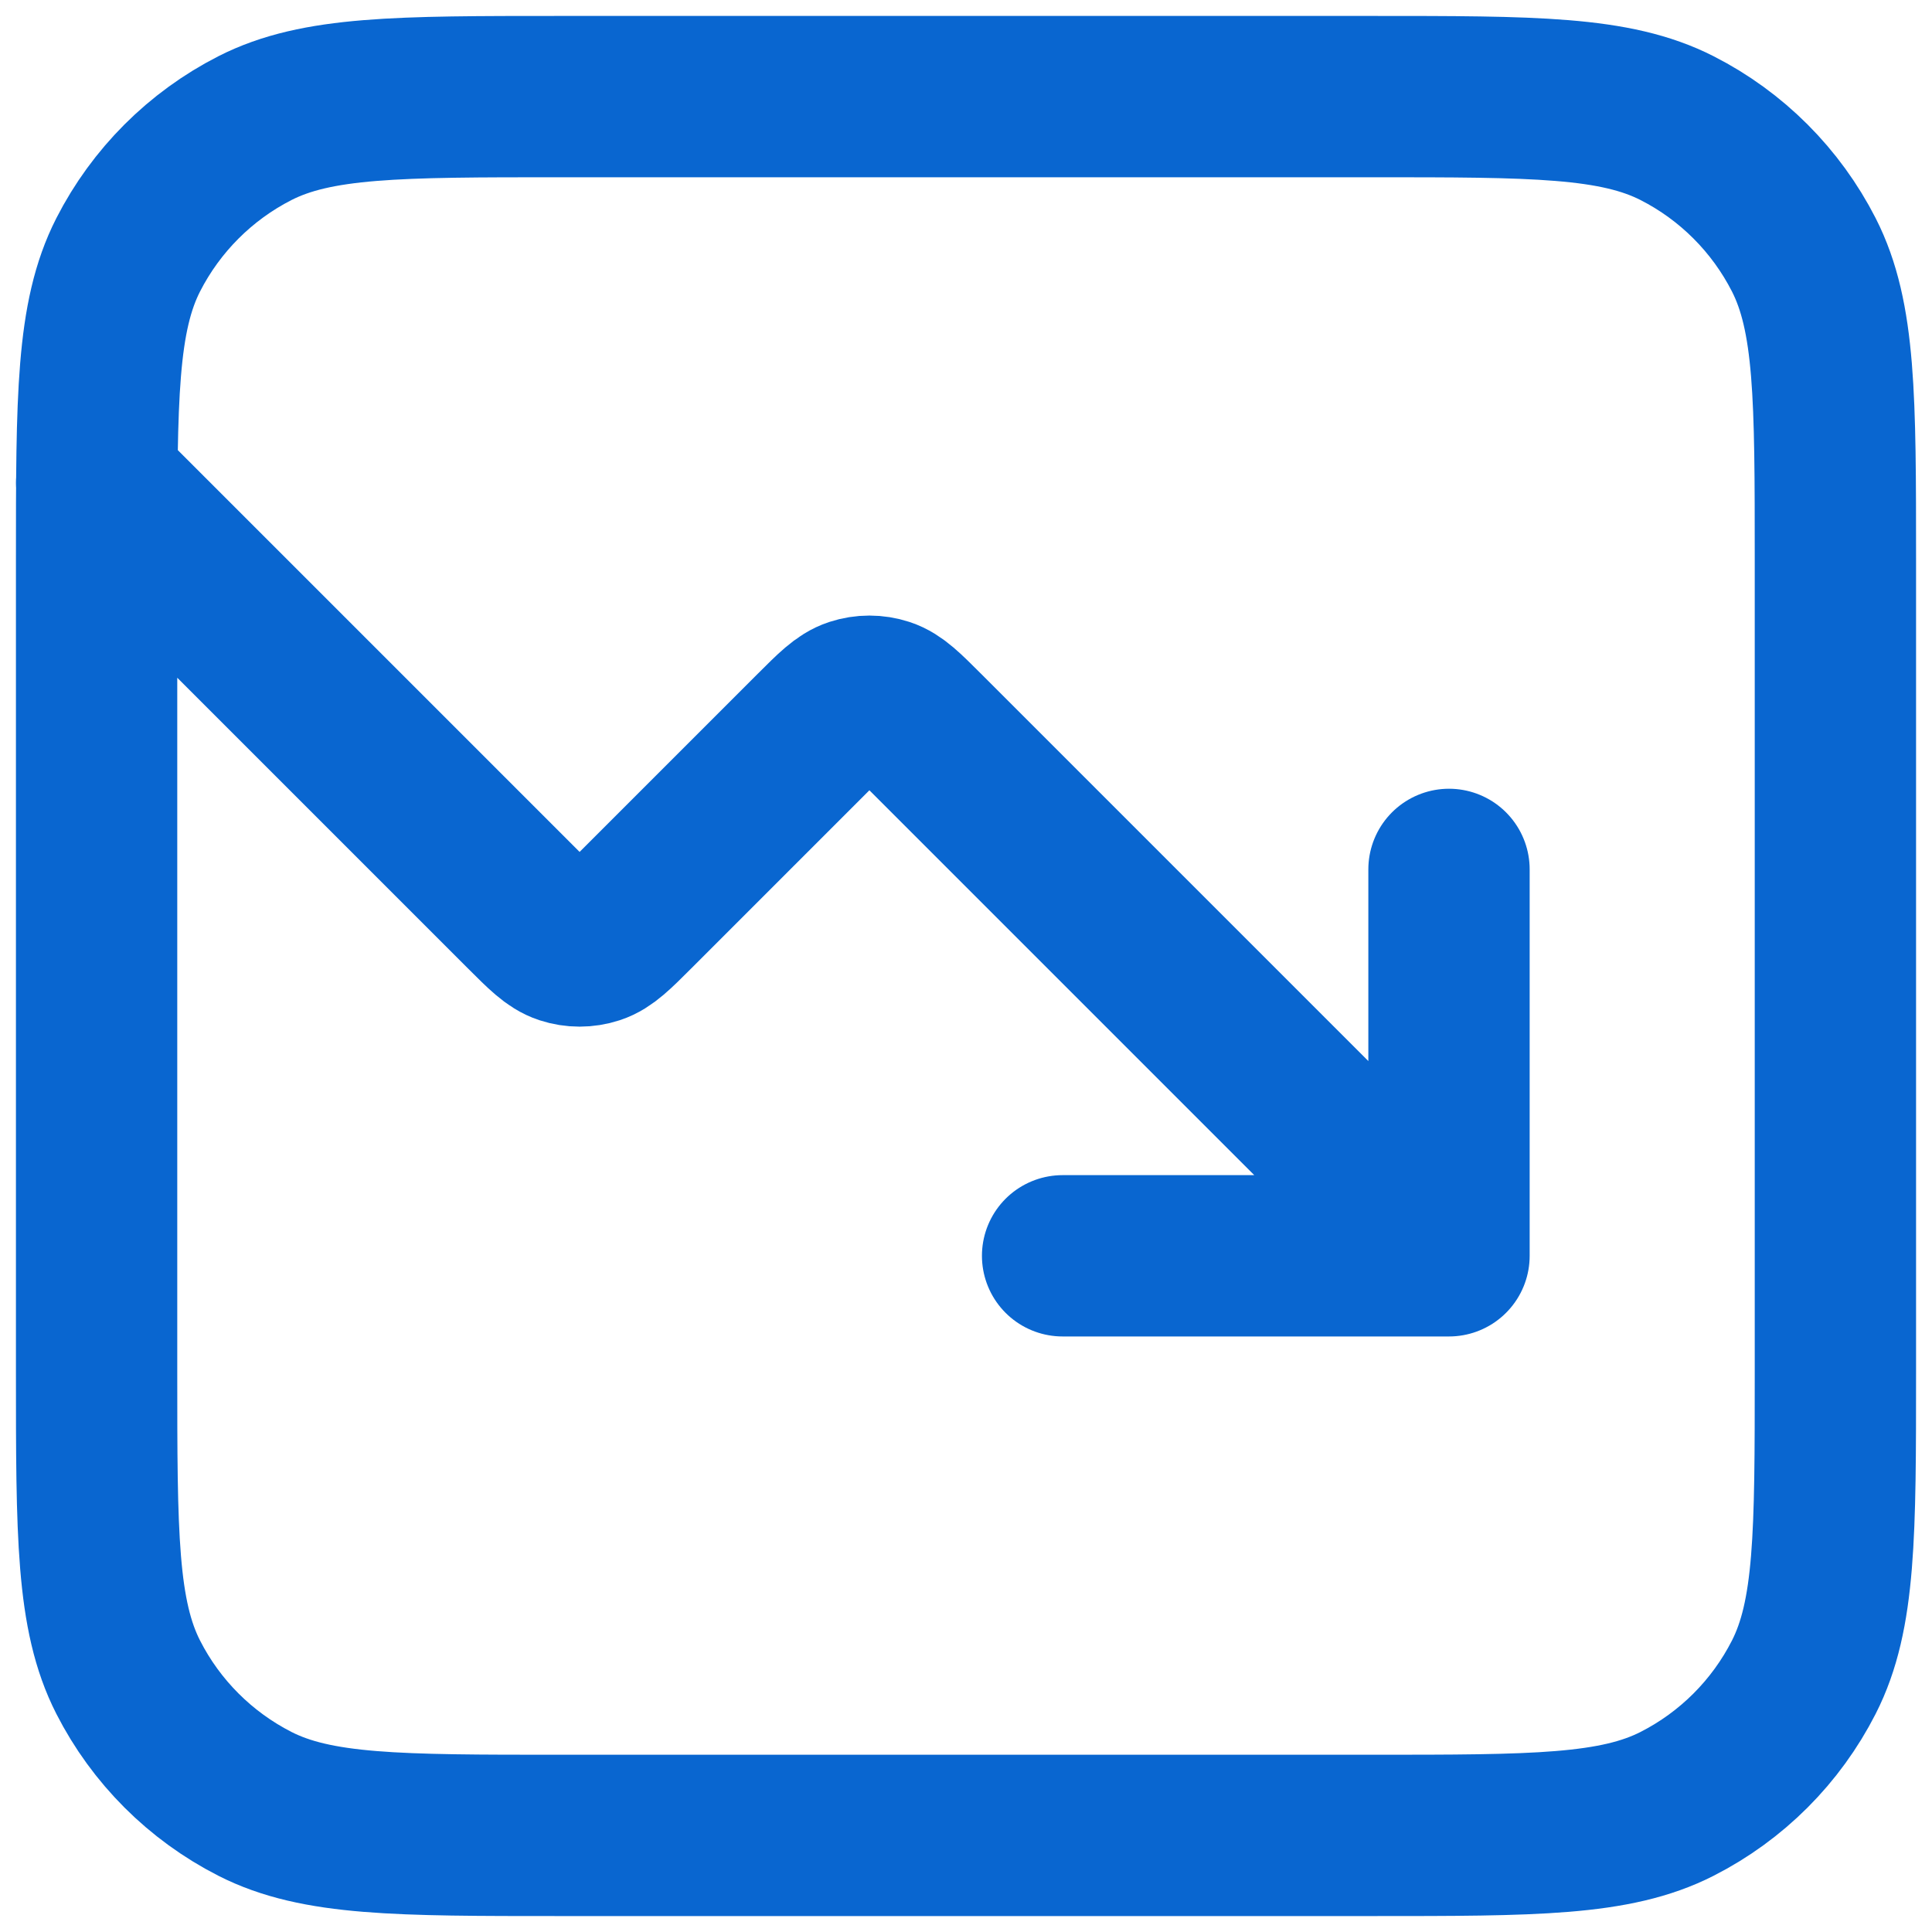 <svg width="20" height="20" viewBox="0 0 20 20" fill="none" xmlns="http://www.w3.org/2000/svg">
<path d="M15 13L9.566 7.566C9.368 7.368 9.269 7.269 9.155 7.232C9.054 7.199 8.946 7.199 8.845 7.232C8.731 7.269 8.632 7.368 8.434 7.566L6.566 9.434C6.368 9.632 6.269 9.731 6.155 9.768C6.054 9.801 5.946 9.801 5.845 9.768C5.731 9.731 5.632 9.632 5.434 9.434L1 5M15 13H11M15 13V9M5.8 19H14.2C15.88 19 16.72 19 17.362 18.673C17.927 18.385 18.385 17.927 18.673 17.362C19 16.72 19 15.88 19 14.2V5.8C19 4.12 19 3.28 18.673 2.638C18.385 2.074 17.927 1.615 17.362 1.327C16.72 1 15.88 1 14.2 1H5.8C4.12 1 3.28 1 2.638 1.327C2.074 1.615 1.615 2.074 1.327 2.638C1 3.28 1 4.12 1 5.8V14.2C1 15.88 1 16.72 1.327 17.362C1.615 17.927 2.074 18.385 2.638 18.673C3.28 19 4.12 19 5.8 19Z" stroke="#0966D0" stroke-width="1.67" stroke-linecap="round" stroke-linejoin="round"/>
</svg>
